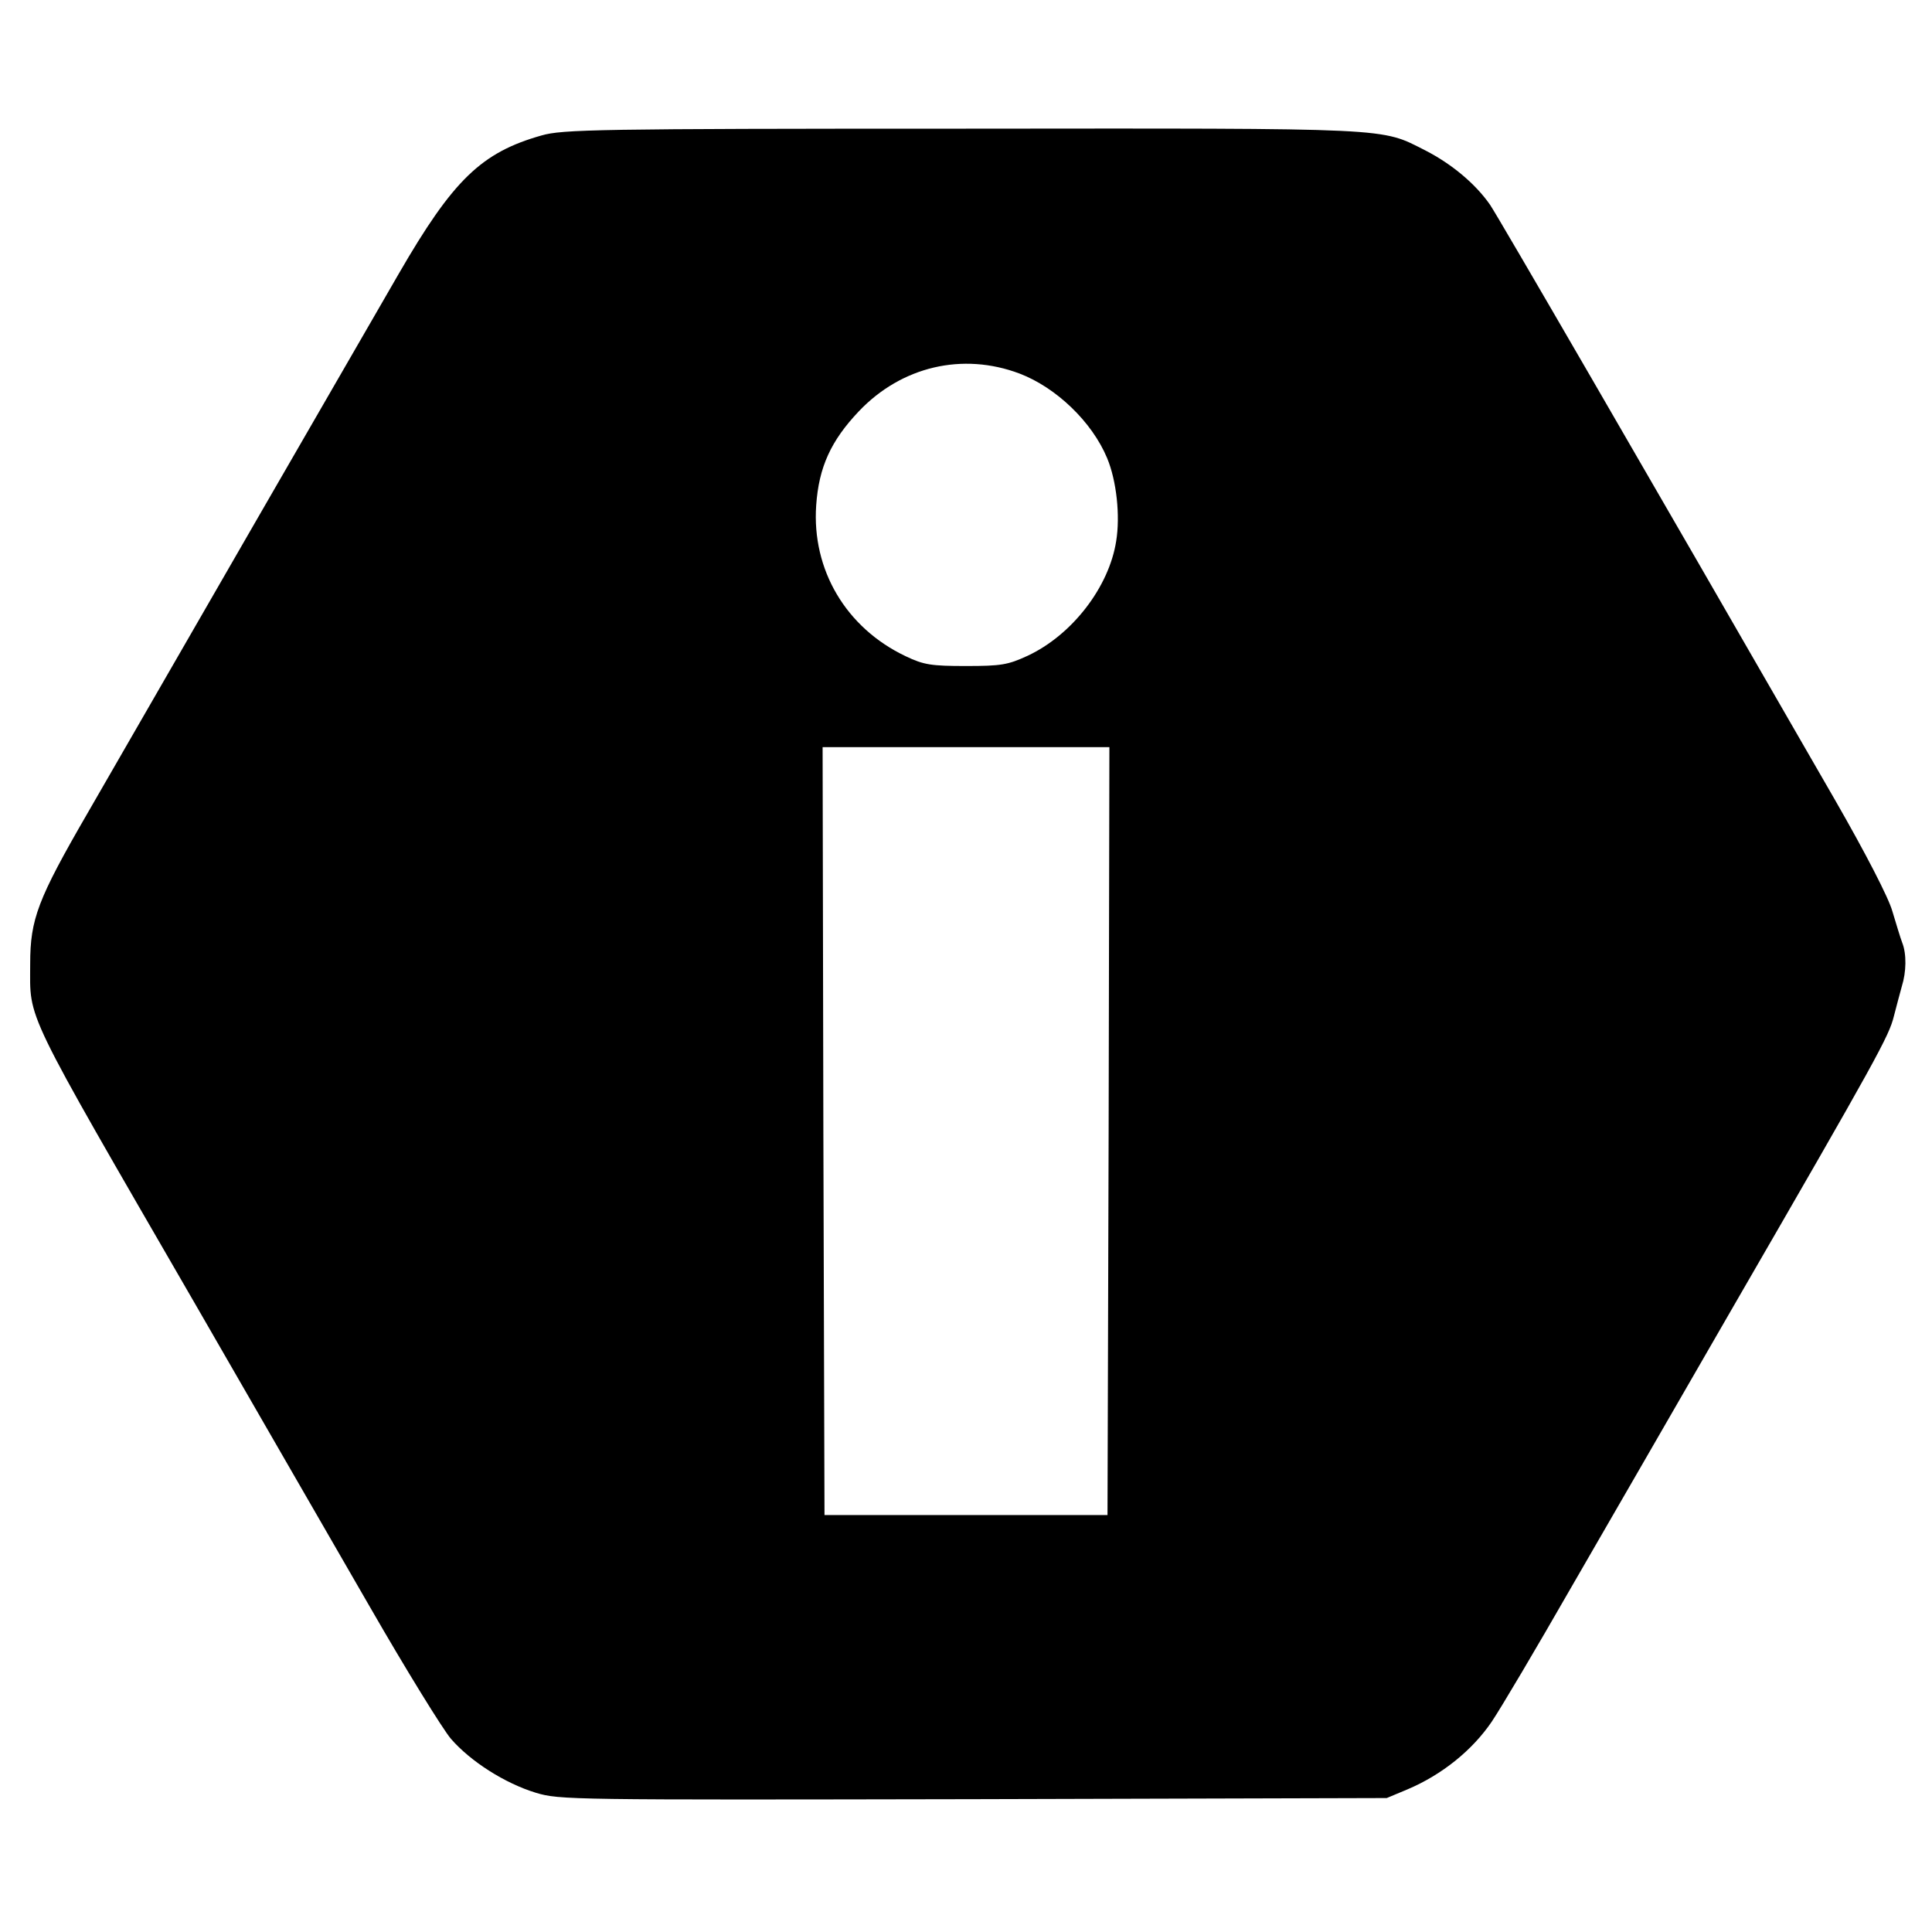<?xml version="1.0" standalone="no"?>
<!DOCTYPE svg PUBLIC "-//W3C//DTD SVG 20010904//EN"
 "http://www.w3.org/TR/2001/REC-SVG-20010904/DTD/svg10.dtd">
<svg version="1.0" xmlns="http://www.w3.org/2000/svg"
 width="512pt" height="512pt" viewBox="0 0 512 512"
 preserveAspectRatio="xMidYMid meet">
<g transform="translate(0,512) scale(0.1,-0.1)"
fill="#000000" stroke="none">
<path d="M1435 4761 c-159 -45 -234 -117 -378 -366 -110 -190 -630 -1091 -825
-1430 -132 -228 -152 -281 -152 -399 0 -153 -24 -104 438 -903 158 -274 366
-635 462 -801 96 -167 193 -324 215 -350 52 -60 143 -118 225 -143 63 -19 92
-19 1160 -17 l1095 3 55 23 c92 39 172 104 223 179 25 37 119 196 209 353 91
157 284 492 430 745 384 664 414 719 427 772 7 26 16 62 21 79 12 38 13 86 1
116 -5 13 -16 50 -26 83 -10 36 -71 154 -152 295 -524 910 -890 1541 -914
1577 -38 55 -101 108 -171 144 -121 61 -73 59 -1228 58 -968 0 -1060 -2 -1115
-18z m1267 -631 c97 -37 192 -128 232 -224 25 -60 35 -153 24 -220 -19 -122
-117 -249 -235 -304 -52 -24 -70 -27 -163 -27 -92 0 -112 3 -160 26 -158 75
-249 229 -237 400 7 101 39 171 113 249 113 119 275 157 426 100z m236 -2007
l-3 -1018 -375 0 -375 0 -3 1018 -2 1017 380 0 380 0 -2 -1017z"/>
</g>
</svg>
